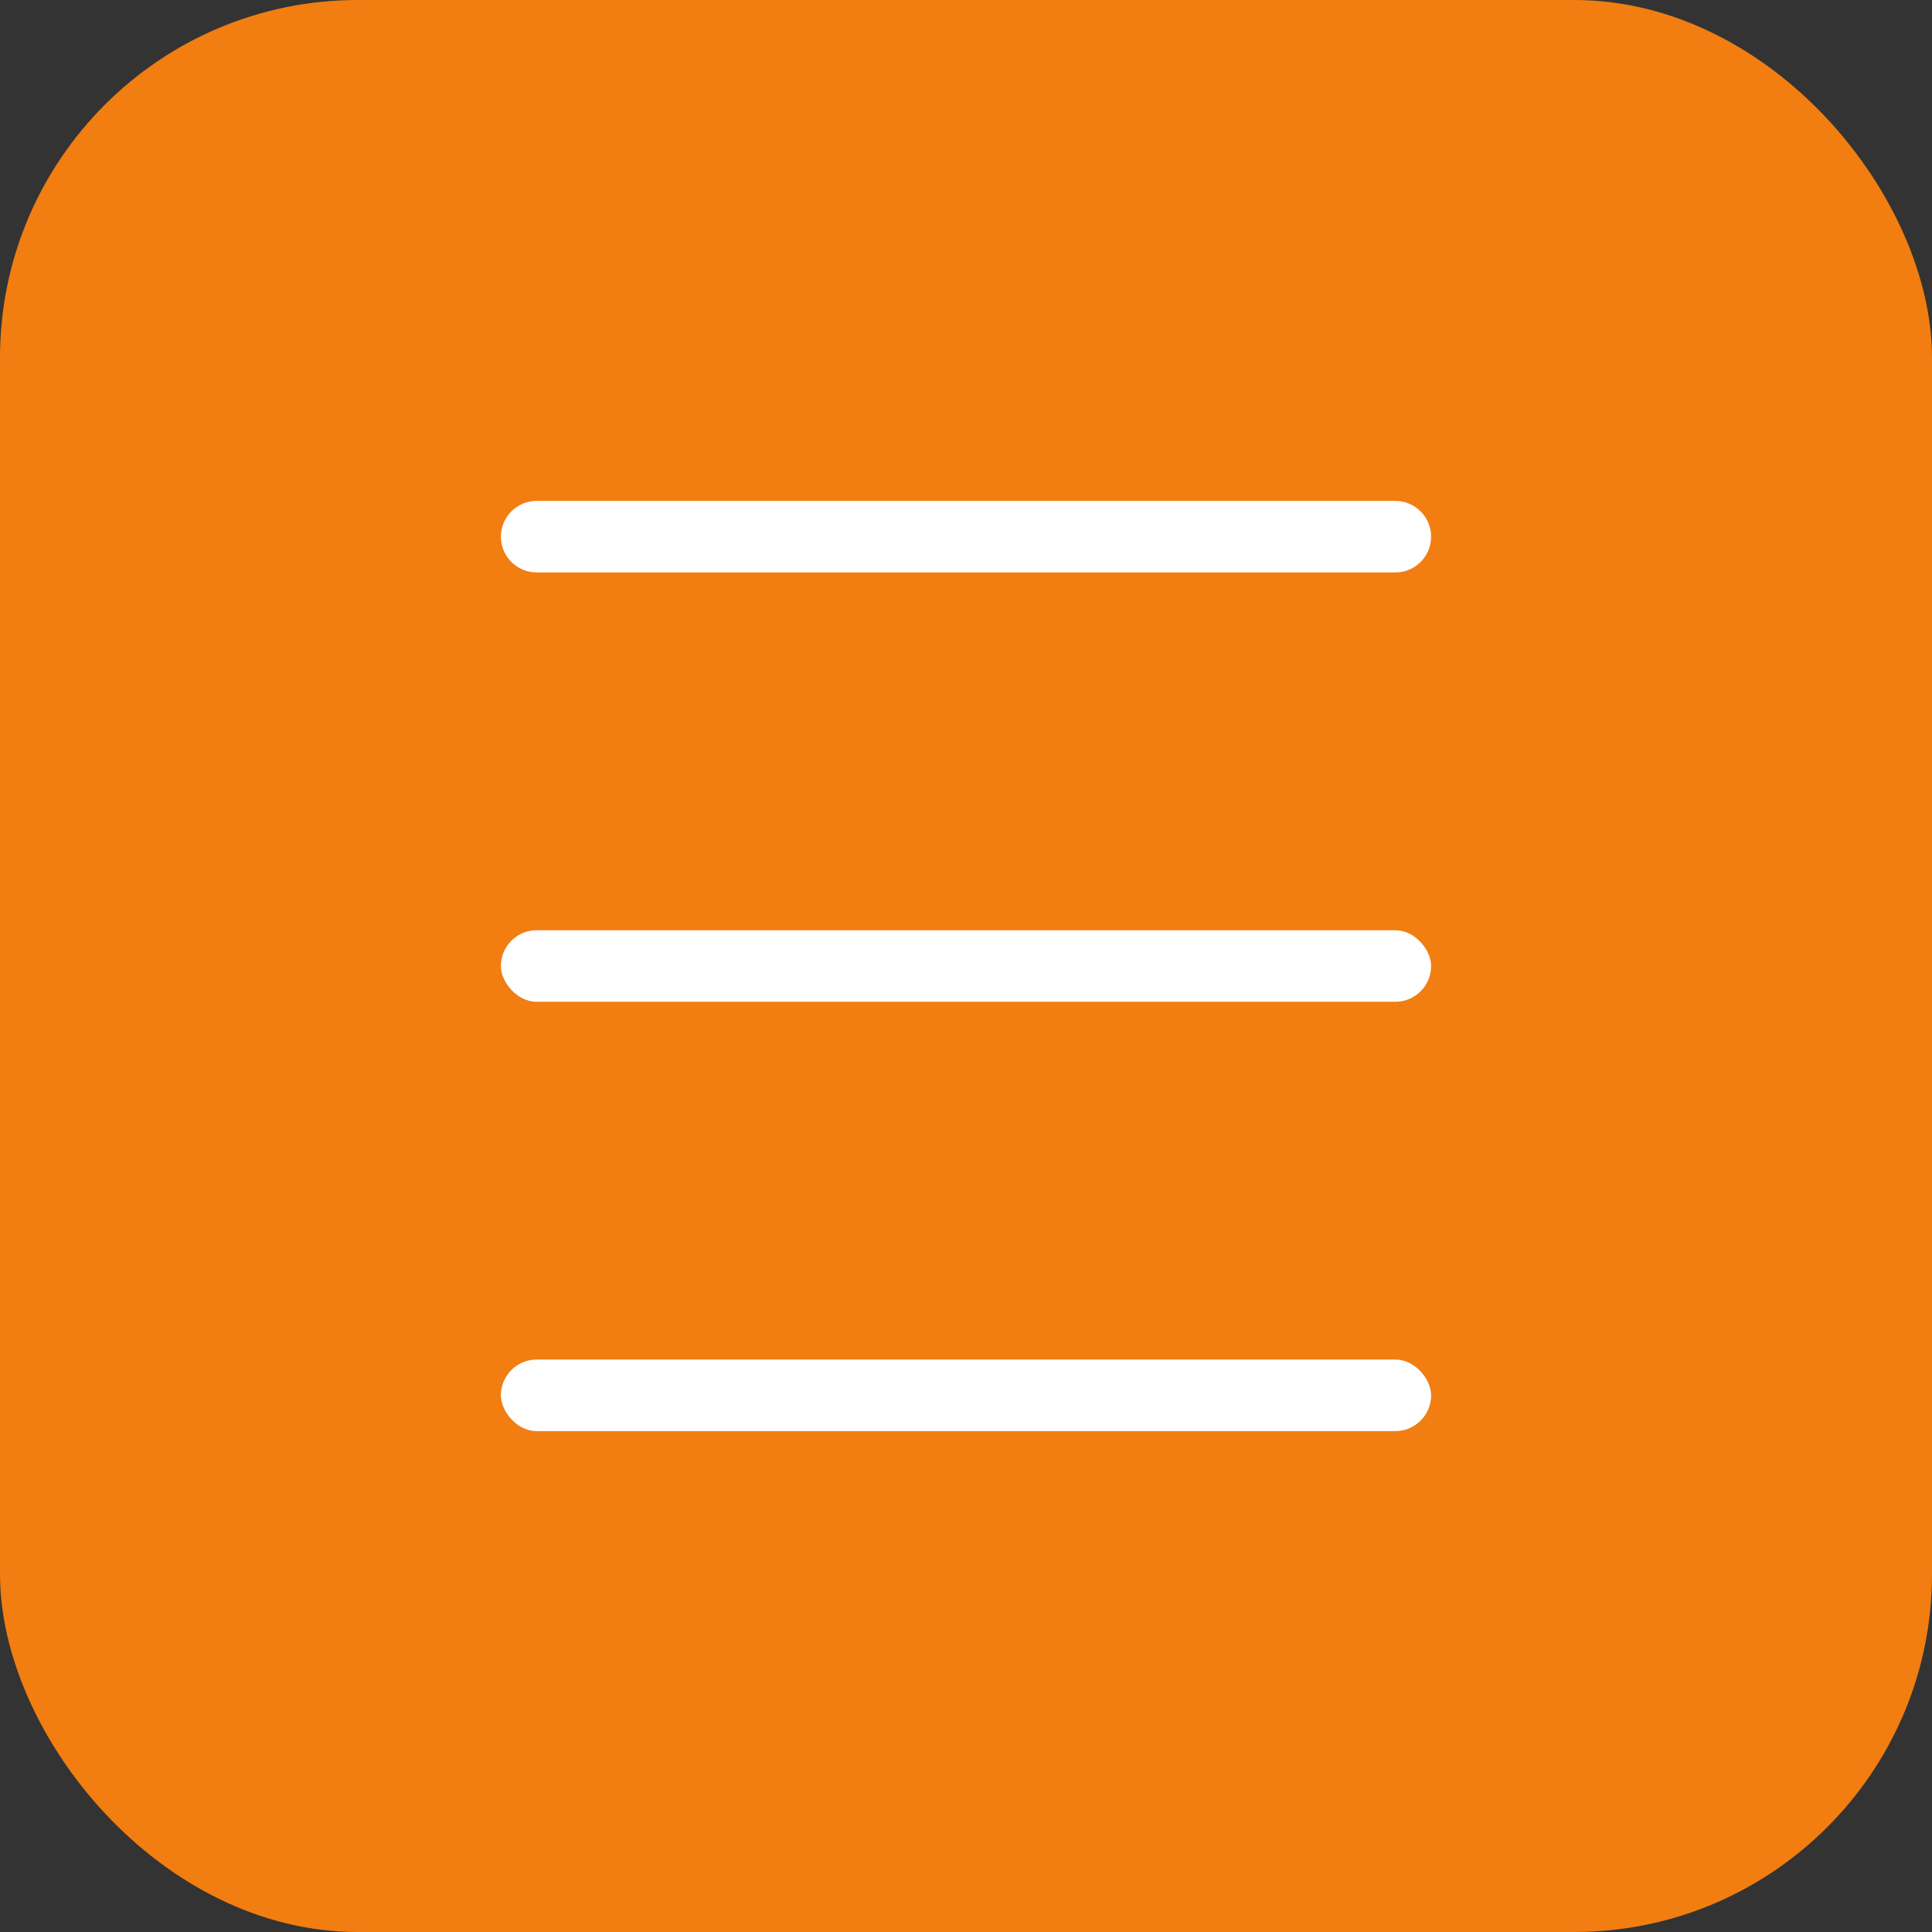 <?xml version="1.0" encoding="UTF-8"?> <svg xmlns="http://www.w3.org/2000/svg" width="27" height="27" viewBox="0 0 27 27" fill="none"><rect x="0" y="0" width="27" height="27" fill="#333333" stroke="none"/><rect width="27" height="27" rx="5" fill="#F27D10"></rect><path d="M7 7.5C7 7.224 7.224 7 7.5 7H19.5C19.776 7 20 7.224 20 7.5C20 7.776 19.776 8 19.5 8H7.5C7.224 8 7 7.776 7 7.5Z" fill="white"></path><rect x="7" y="13" width="13" height="1" rx="0.5" fill="white"></rect><rect x="7" y="19" width="13" height="1" rx="0.5" fill="white"></rect></svg> 